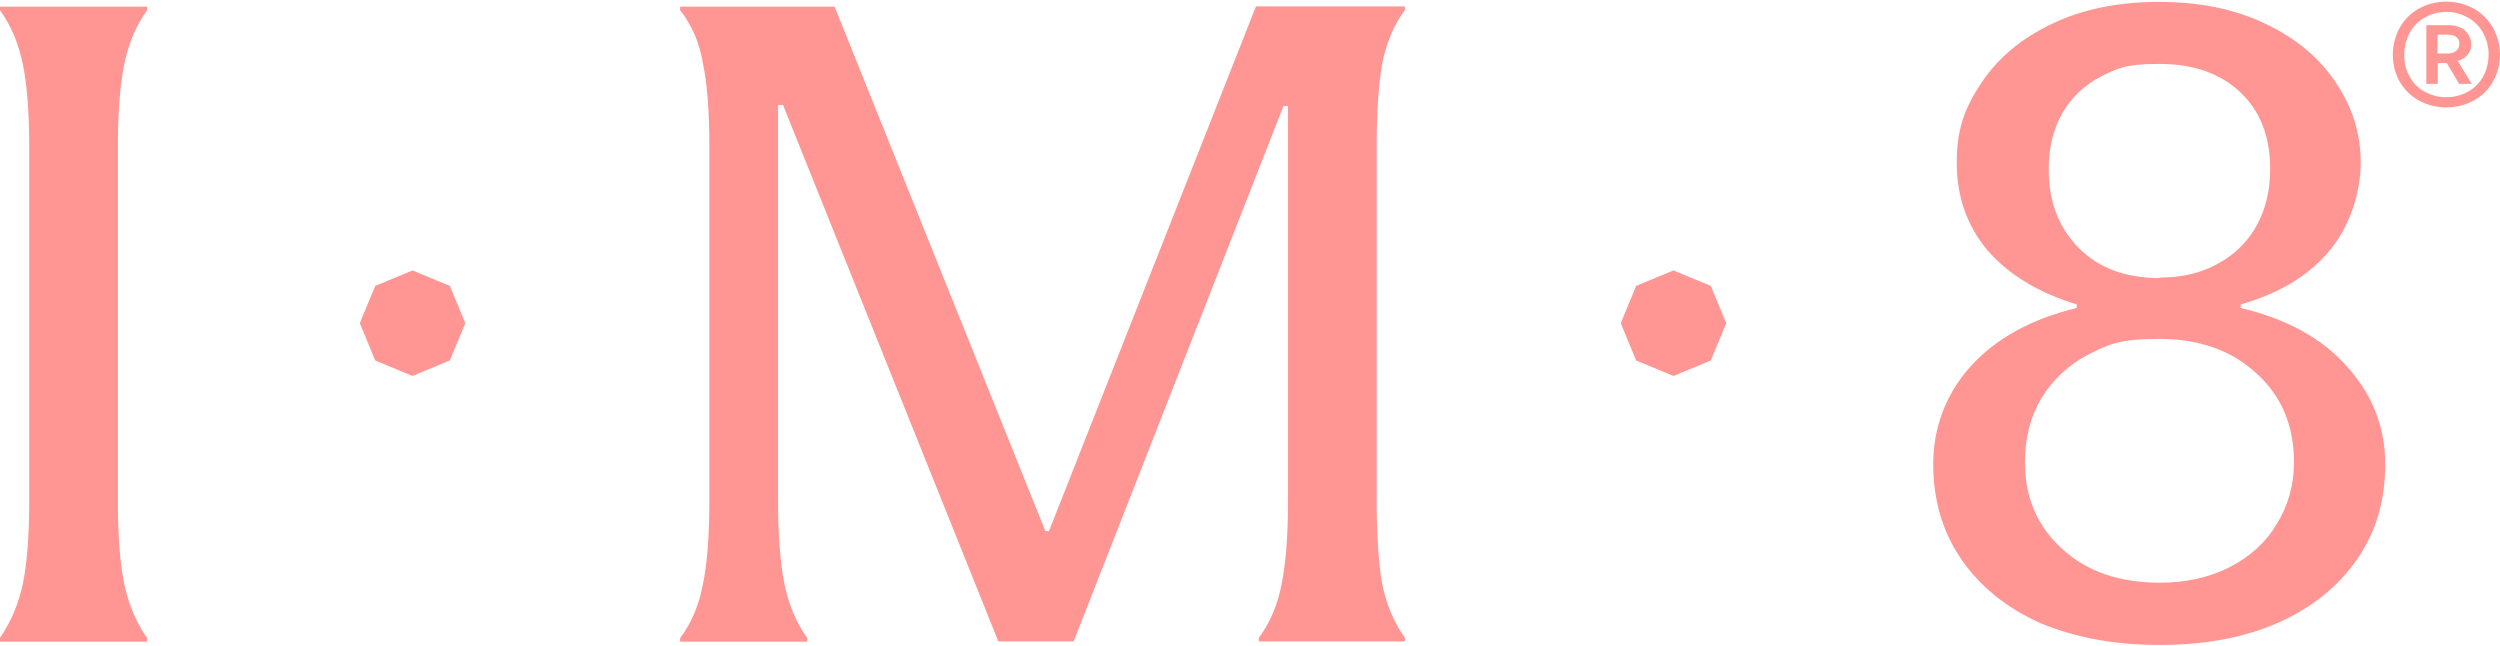 <?xml version="1.0" encoding="UTF-8"?> <svg xmlns:xlink="http://www.w3.org/1999/xlink" xmlns="http://www.w3.org/2000/svg" xml:space="preserve" style="enable-background:new 0 0 1052 272;" viewBox="0 0 1052 272" y="0px" x="0px" id="Layer_1"> <style type="text/css"> .st0{fill:#FF9693;} </style> <g> <g id="Layer_1_00000005265487963236451180000004931063294925477817_"> <path d="M908.7,271.4c-18.9,0-35.5-3.1-50.1-9.2c-14.3-6.4-25.4-15.4-33.3-26.9c-7.9-11.5-11.8-24.9-11.8-40 s5.2-29.4,15.7-41.1c10.7-11.8,25.6-20,44.7-24.6v-1.5c-16.1-4.9-28.5-12.4-37.5-22.7c-8.7-10.3-13-22.6-13-36.9 s3.4-23.2,10.3-33.5c6.9-10.5,16.8-18.8,29.8-25s28-9.2,45.1-9.2s32,3.1,44.7,9.2c13,6.2,22.9,14.5,29.8,25 c6.9,10.3,10.3,21.4,10.3,33.5s-4.5,27-13.4,37.3c-8.7,10.3-21,17.7-37.1,22.3v1.5c19.4,4.6,34.3,12.8,44.7,24.6 c10.7,11.8,16.1,25.5,16.1,41.1s-3.9,28.5-11.8,40c-7.9,11.5-19.1,20.5-33.6,26.9C944,268.4,927.5,271.4,908.7,271.4L908.7,271.4z M908.7,245.2c11.2,0,21-2.2,29.4-6.5c8.7-4.4,15.3-10.4,19.9-18.1c4.8-7.7,7.3-16.4,7.3-26.1c0-15.4-5.2-27.8-15.7-37.3 c-10.4-9.7-24.1-14.6-40.9-14.6s-21.1,2.2-29.8,6.5c-8.4,4.4-15,10.5-19.9,18.5c-4.6,7.7-6.9,16.7-6.9,26.9 c0,14.9,5.2,27,15.7,36.5C878.2,240.5,891.9,245.2,908.7,245.2L908.7,245.2z M908.7,116.8c9.4,0,17.6-1.9,24.5-5.8 c7.1-3.8,12.6-9.2,16.4-16.1c3.8-6.9,5.7-14.9,5.7-23.8c0-13.6-4.2-24.4-12.6-32.3c-8.4-7.9-19.7-11.9-34-11.9s-17.7,1.8-24.8,5.4 c-6.9,3.6-12.2,8.7-16.1,15.4c-3.8,6.7-5.7,14.5-5.7,23.5c0,13.6,4.2,24.6,12.6,33.1c8.4,8.5,19.7,12.7,34,12.7L908.7,116.8z M0,268.4c4.6-6.7,7.8-14.2,9.6-22.7c1.8-8.7,2.7-20.4,2.7-35V62c0-14.6-0.9-26.3-2.7-35C7.8,18.2,4.6,10.7,0,4.3V2.8h61.9v1.5 c-4.6,6.4-7.8,14-9.6,22.7s-2.7,20.4-2.7,35v148.8c0,14.6,0.9,26.3,2.7,35c1.8,8.5,5,16,9.6,22.7v1.5H0v-1.5V268.4z M327.4,44.3 v166.1c0,14.6,0.9,26.4,2.7,35.4c1.8,8.7,5,16.3,9.6,22.7v1.5h-53.5v-1.5c4.8-6.4,8-14,9.6-22.7c1.8-8.7,2.7-20.5,2.7-35.4V61.6 c0-14.6-0.9-26.3-2.7-35c-1.5-8.7-4.7-16.1-9.6-22.3V2.8h65l88.7,220.7h1.5L528.5,2.7h62.7v1.5c-4.6,6.2-7.8,13.7-9.6,22.7 c-1.5,8.7-2.3,20.3-2.3,34.6v148.8c0,14.9,0.8,26.7,2.3,35.4c1.8,8.7,5,16.3,9.6,22.7v1.5h-61.5v-1.5c4.8-6.4,8-14,9.6-22.7 c1.8-8.7,2.7-20.5,2.7-35.4V44.6h-1.9l-88.3,225.3h-31.7L329.5,44.2h-1.9L327.4,44.3z M189.3,120.3l-15.7-6.5l-15.7,6.5l-6.5,15.7 l6.5,15.7l15.7,6.5l15.7-6.5l6.5-15.7L189.3,120.3z M719.9,120.3l-15.7-6.5l-15.7,6.5L682,136l6.5,15.7l15.7,6.5l15.7-6.5 l6.5-15.7L719.9,120.3z M1017.9,3.6c-3.5,1.9-6.2,4.7-8.1,8.1c-1.9,3.5-2.9,7.3-2.9,11.4s1,7.9,2.9,11.3c2,3.4,4.7,6,8.1,7.9 c3.5,1.9,7.3,2.9,11.5,2.9s8-1,11.5-2.9s6.2-4.5,8.1-7.9s3-7.1,3-11.4s-1.1-7.9-3-11.4c-2-3.4-4.7-6.1-8.1-8 c-3.5-1.9-7.3-2.9-11.5-2.9S1021.4,1.7,1017.9,3.6z M1038.5,7.4c2.7,1.5,4.9,3.7,6.4,6.4c1.5,2.8,2.3,5.8,2.3,9.2 s-0.8,6.5-2.3,9.2s-3.7,4.9-6.4,6.4c-2.7,1.5-5.7,2.3-9.1,2.3s-6.4-0.8-9.1-2.3c-2.7-1.5-4.8-3.6-6.3-6.3s-2.3-5.7-2.3-9.2 s0.8-6.5,2.3-9.3c1.5-2.7,3.6-4.9,6.3-6.4s5.7-2.4,9.1-2.4S1035.8,5.9,1038.5,7.4z M1037.3,12.8c-1.7-1.4-4.1-2.2-6.9-2.2h-9.4 v24.7h4.8v-8.8h3.8l5.2,8.8h5.3l-5.9-9.7c1.7-0.4,3.1-1.3,4.2-2.6c1-1.2,1.5-2.7,1.5-4.5s-0.9-4.1-2.6-5.6V12.8z M1030.1,22.5 h-4.4v-7.9h4.4c1.4,0,2.6,0.3,3.5,1c0.9,0.6,1.3,1.6,1.3,2.8s-0.5,2.4-1.4,3C1032.6,22.2,1031.4,22.5,1030.1,22.5z" class="st0"></path> </g> </g> </svg> 